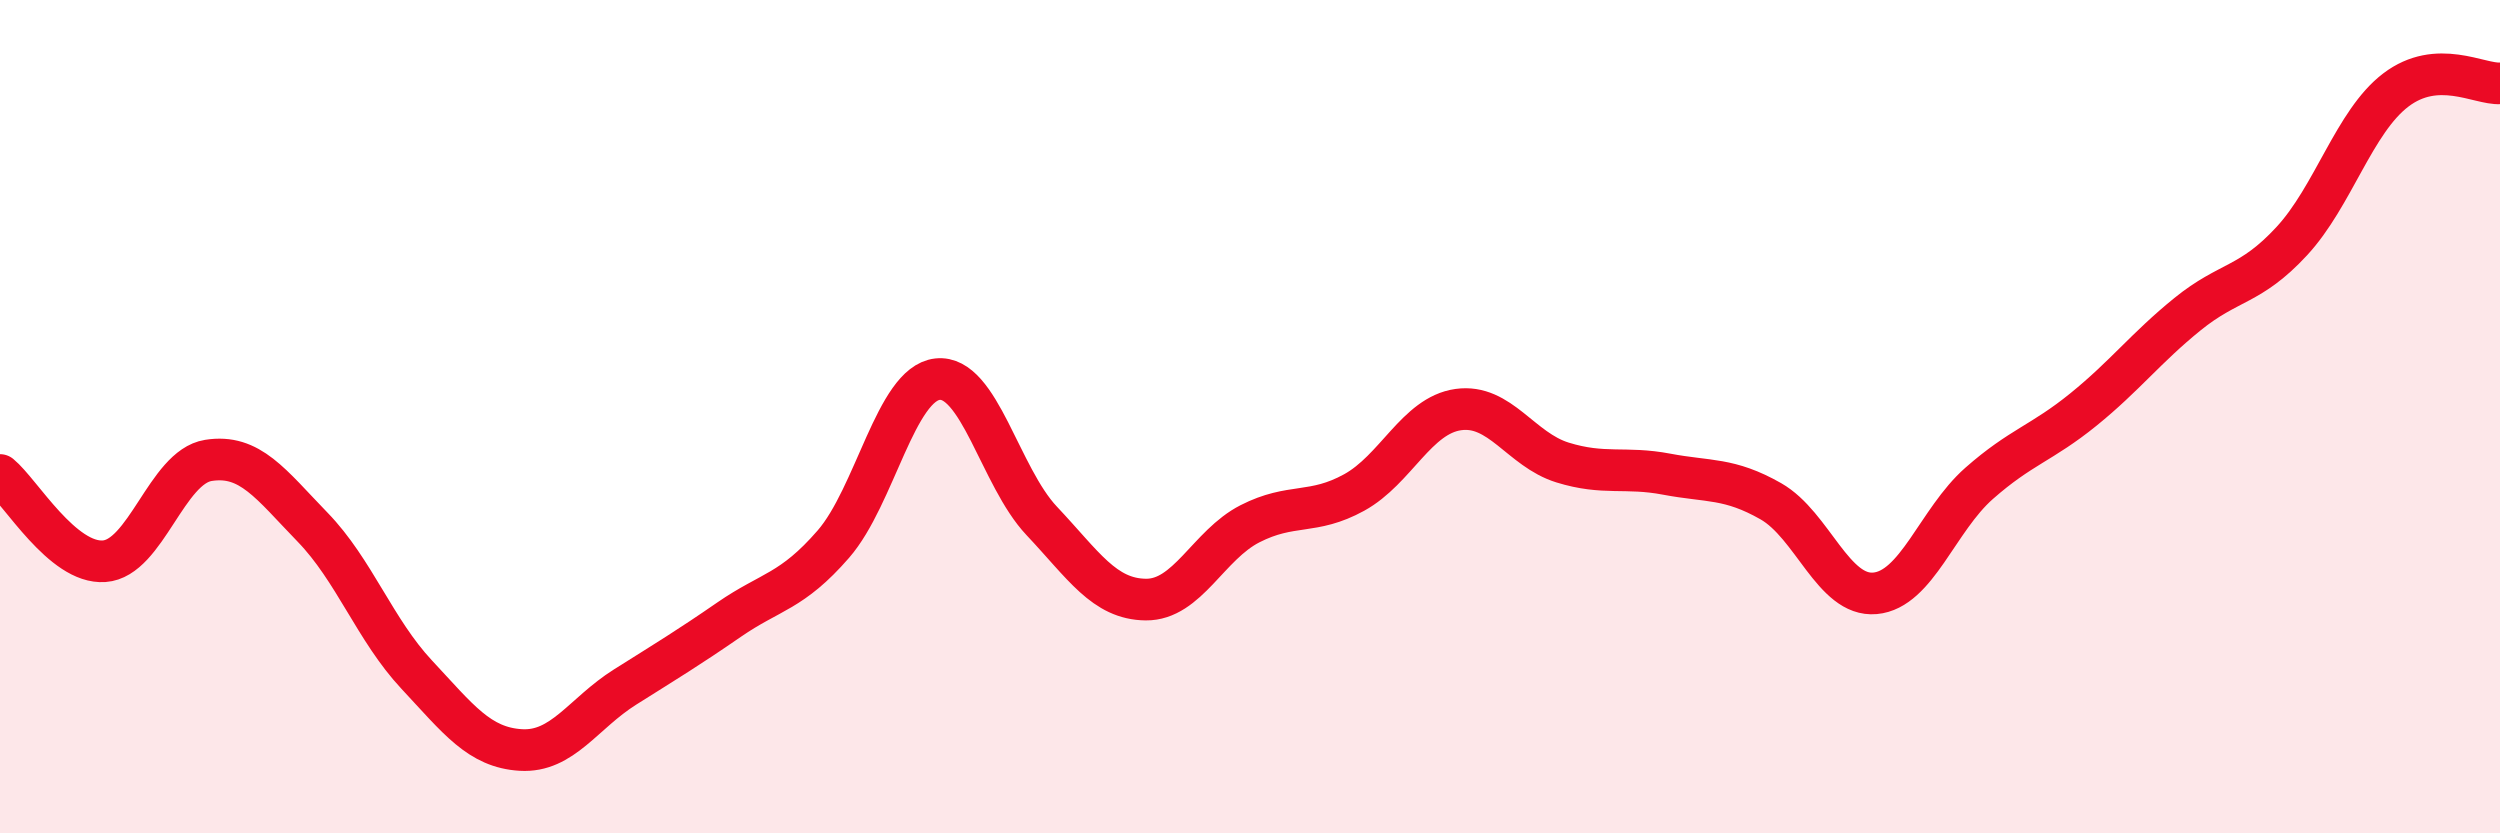 
    <svg width="60" height="20" viewBox="0 0 60 20" xmlns="http://www.w3.org/2000/svg">
      <path
        d="M 0,11.4 C 0.5,11.81 1.5,13.54 2.5,13.47 C 3.5,13.4 4,11.21 5,11.05 C 6,10.89 6.5,11.62 7.5,12.65 C 8.5,13.68 9,15.12 10,16.19 C 11,17.26 11.5,17.94 12.5,18 C 13.5,18.06 14,17.12 15,16.49 C 16,15.86 16.5,15.56 17.5,14.87 C 18.5,14.18 19,14.21 20,13.06 C 21,11.91 21.5,9.21 22.5,9.1 C 23.5,8.99 24,11.44 25,12.5 C 26,13.56 26.5,14.38 27.5,14.39 C 28.5,14.4 29,13.08 30,12.57 C 31,12.06 31.5,12.37 32.5,11.82 C 33.5,11.27 34,9.97 35,9.83 C 36,9.69 36.5,10.79 37.5,11.1 C 38.5,11.41 39,11.19 40,11.38 C 41,11.57 41.5,11.46 42.5,12.03 C 43.5,12.6 44,14.33 45,14.24 C 46,14.15 46.5,12.48 47.5,11.6 C 48.5,10.72 49,10.64 50,9.83 C 51,9.02 51.5,8.35 52.5,7.54 C 53.5,6.73 54,6.87 55,5.79 C 56,4.71 56.5,2.92 57.5,2.16 C 58.5,1.4 59.5,2.03 60,2L60 20L0 20Z"
        fill="#EB0A25"
        opacity="0.1"
        stroke-linecap="round"
        stroke-linejoin="round"
      />
      <path
        d="M 0,11.4 C 0.5,11.81 1.5,13.54 2.5,13.47 C 3.5,13.4 4,11.21 5,11.05 C 6,10.89 6.5,11.62 7.5,12.65 C 8.5,13.68 9,15.12 10,16.19 C 11,17.26 11.5,17.94 12.5,18 C 13.5,18.06 14,17.12 15,16.49 C 16,15.86 16.5,15.56 17.5,14.87 C 18.5,14.18 19,14.21 20,13.06 C 21,11.91 21.5,9.21 22.5,9.1 C 23.5,8.99 24,11.44 25,12.5 C 26,13.56 26.5,14.38 27.5,14.39 C 28.5,14.4 29,13.08 30,12.57 C 31,12.06 31.5,12.37 32.5,11.82 C 33.5,11.27 34,9.97 35,9.83 C 36,9.69 36.5,10.79 37.5,11.1 C 38.5,11.41 39,11.19 40,11.38 C 41,11.57 41.5,11.46 42.5,12.03 C 43.5,12.6 44,14.33 45,14.24 C 46,14.15 46.5,12.48 47.5,11.6 C 48.5,10.72 49,10.64 50,9.83 C 51,9.02 51.5,8.35 52.5,7.54 C 53.5,6.73 54,6.87 55,5.79 C 56,4.71 56.5,2.92 57.5,2.16 C 58.5,1.4 59.5,2.03 60,2"
        stroke="#EB0A25"
        stroke-width="1"
        fill="none"
        stroke-linecap="round"
        stroke-linejoin="round"
      />
    </svg>
  